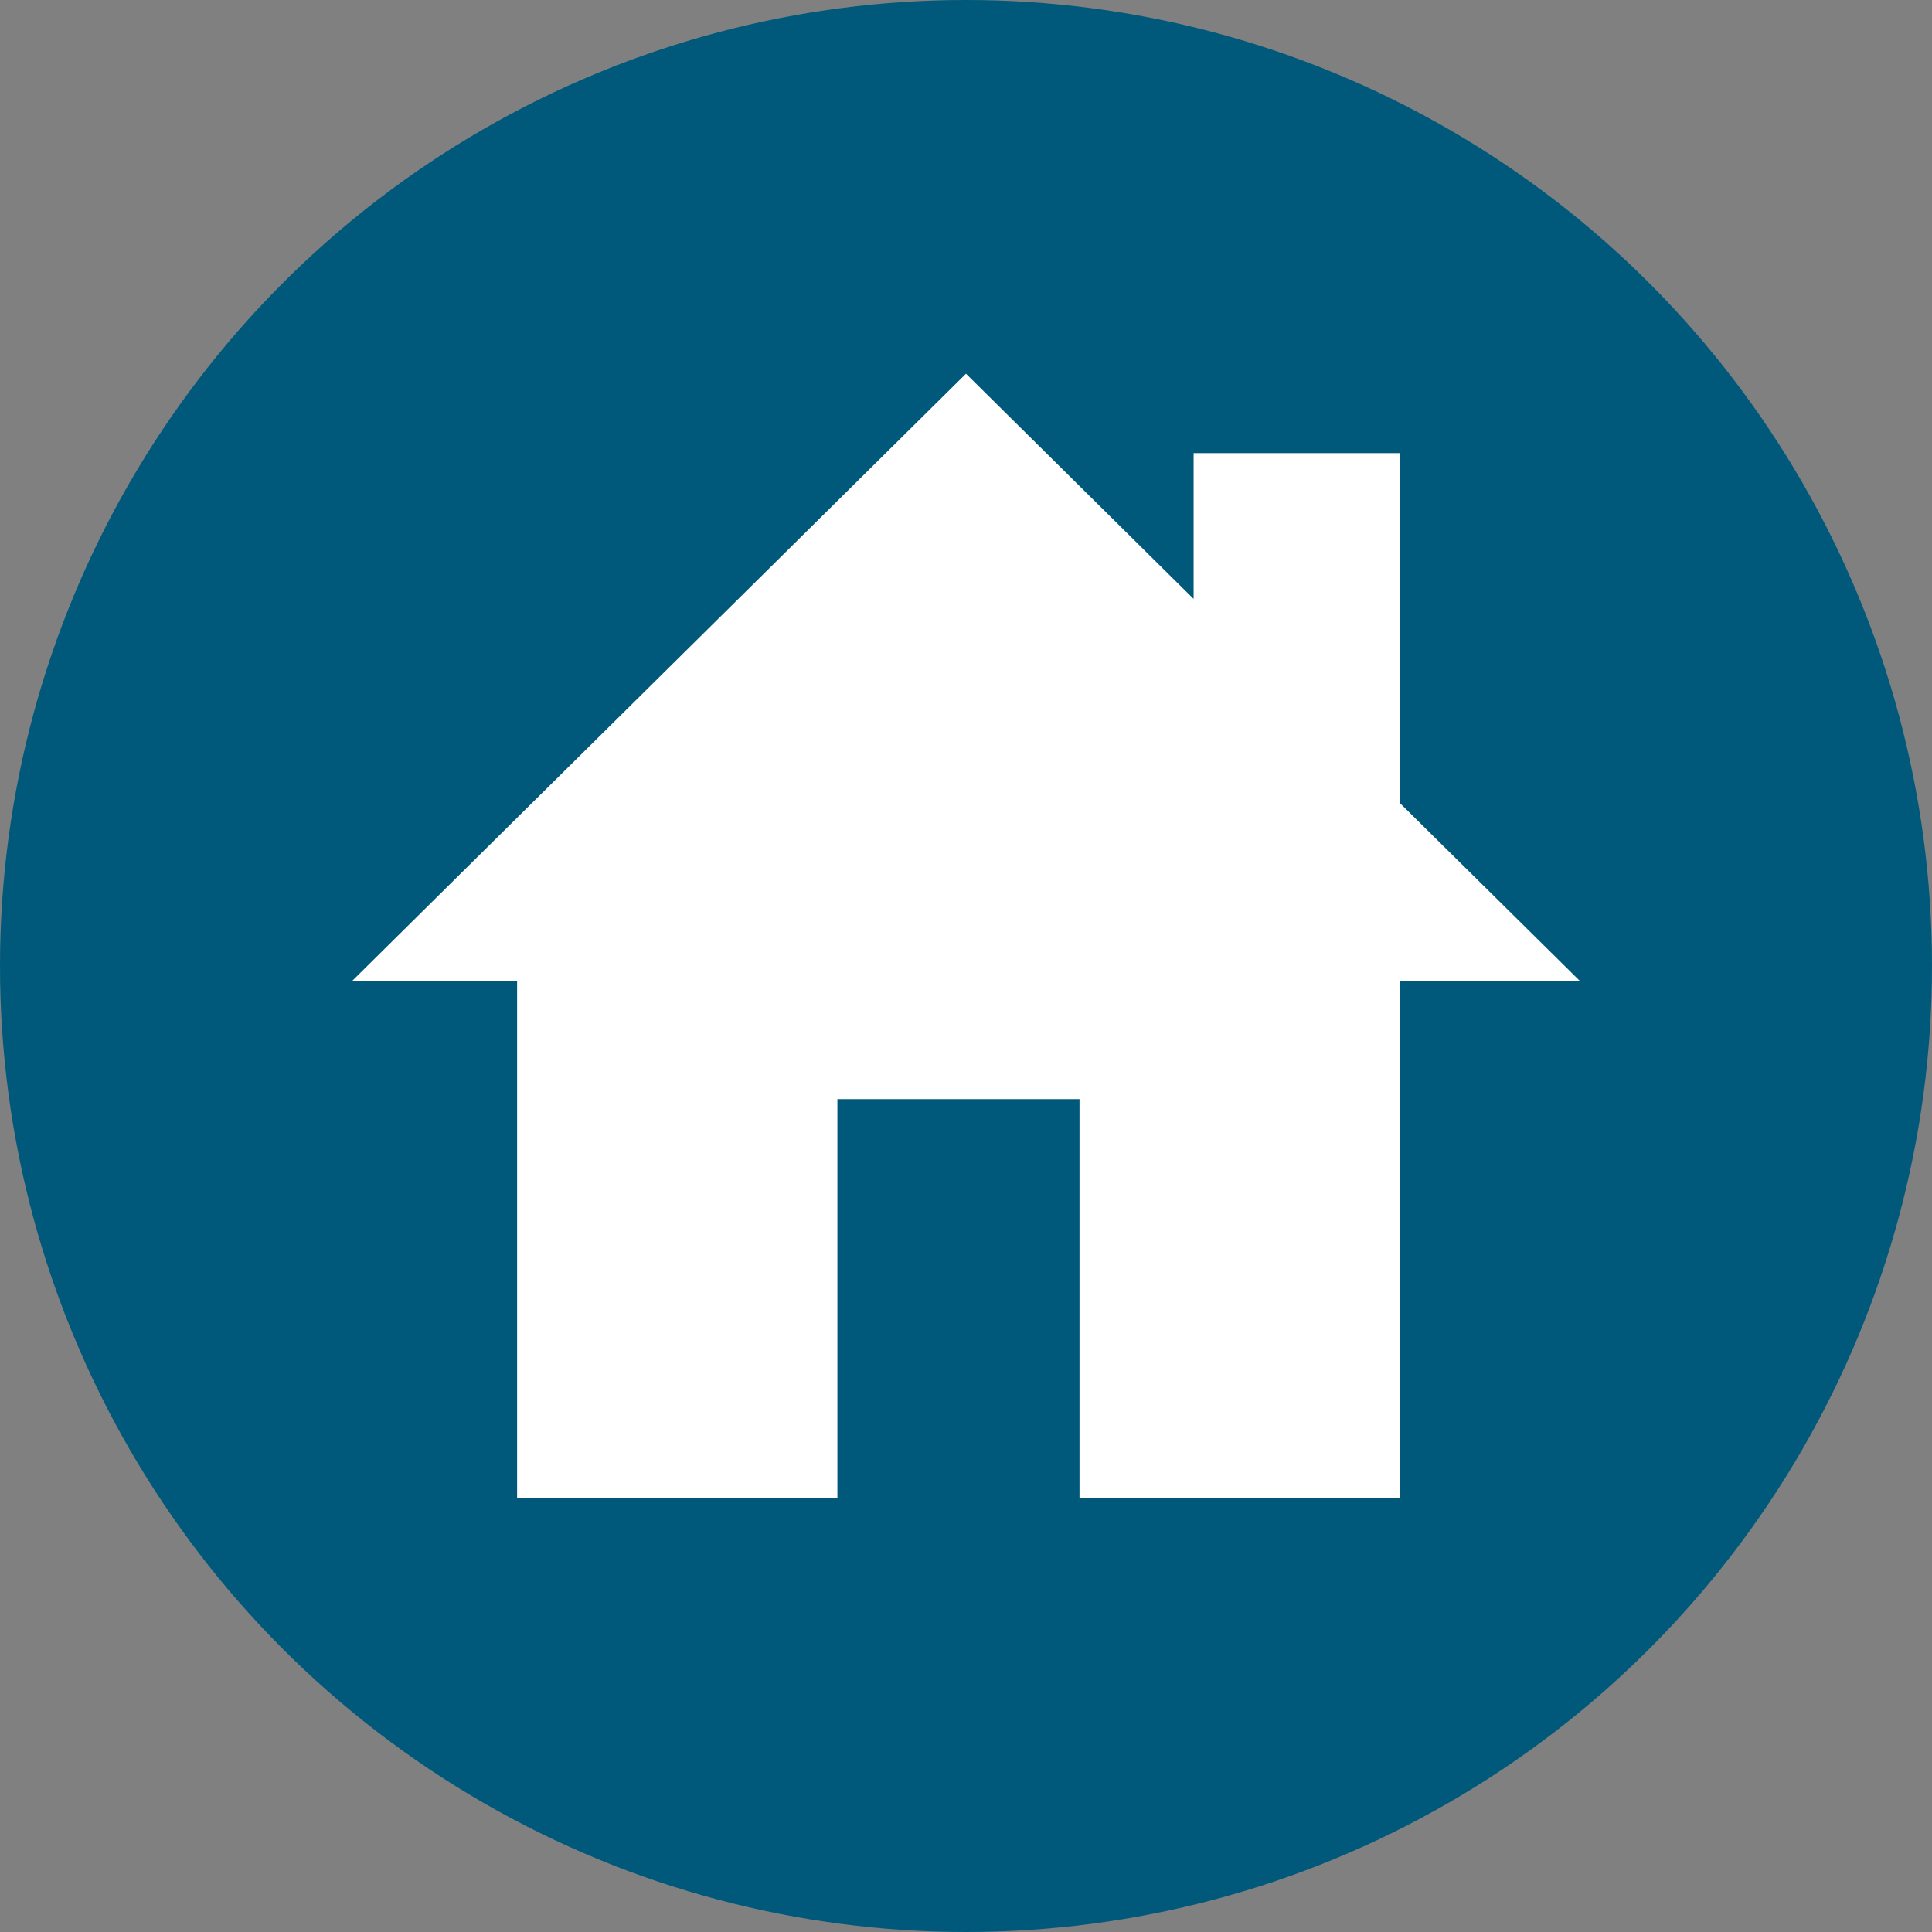 <?xml version="1.0" encoding="UTF-8"?>
<svg id="a" data-name="Ebene 1" xmlns="http://www.w3.org/2000/svg" viewBox="0 0 64 64">
  <rect x="0" y="0" width="64" height="64" fill="#808080" stroke="none"/>
  <defs>
    <style>
      .b {
        fill: #00597a;
      }

      .c {
        fill: #fff;
      }
    </style>
  </defs>
  <circle class="b" cx="32" cy="32" r="32"/>
  <polygon class="c" points="46.37 26.6 46.37 15.01 39.54 15.01 39.54 19.84 32 12.38 11.65 32.51 17.13 32.51 17.13 49.62 27.74 49.62 27.74 36.41 35.76 36.41 35.76 49.62 46.37 49.62 46.37 32.51 52.35 32.51 46.37 26.6"/>
</svg>